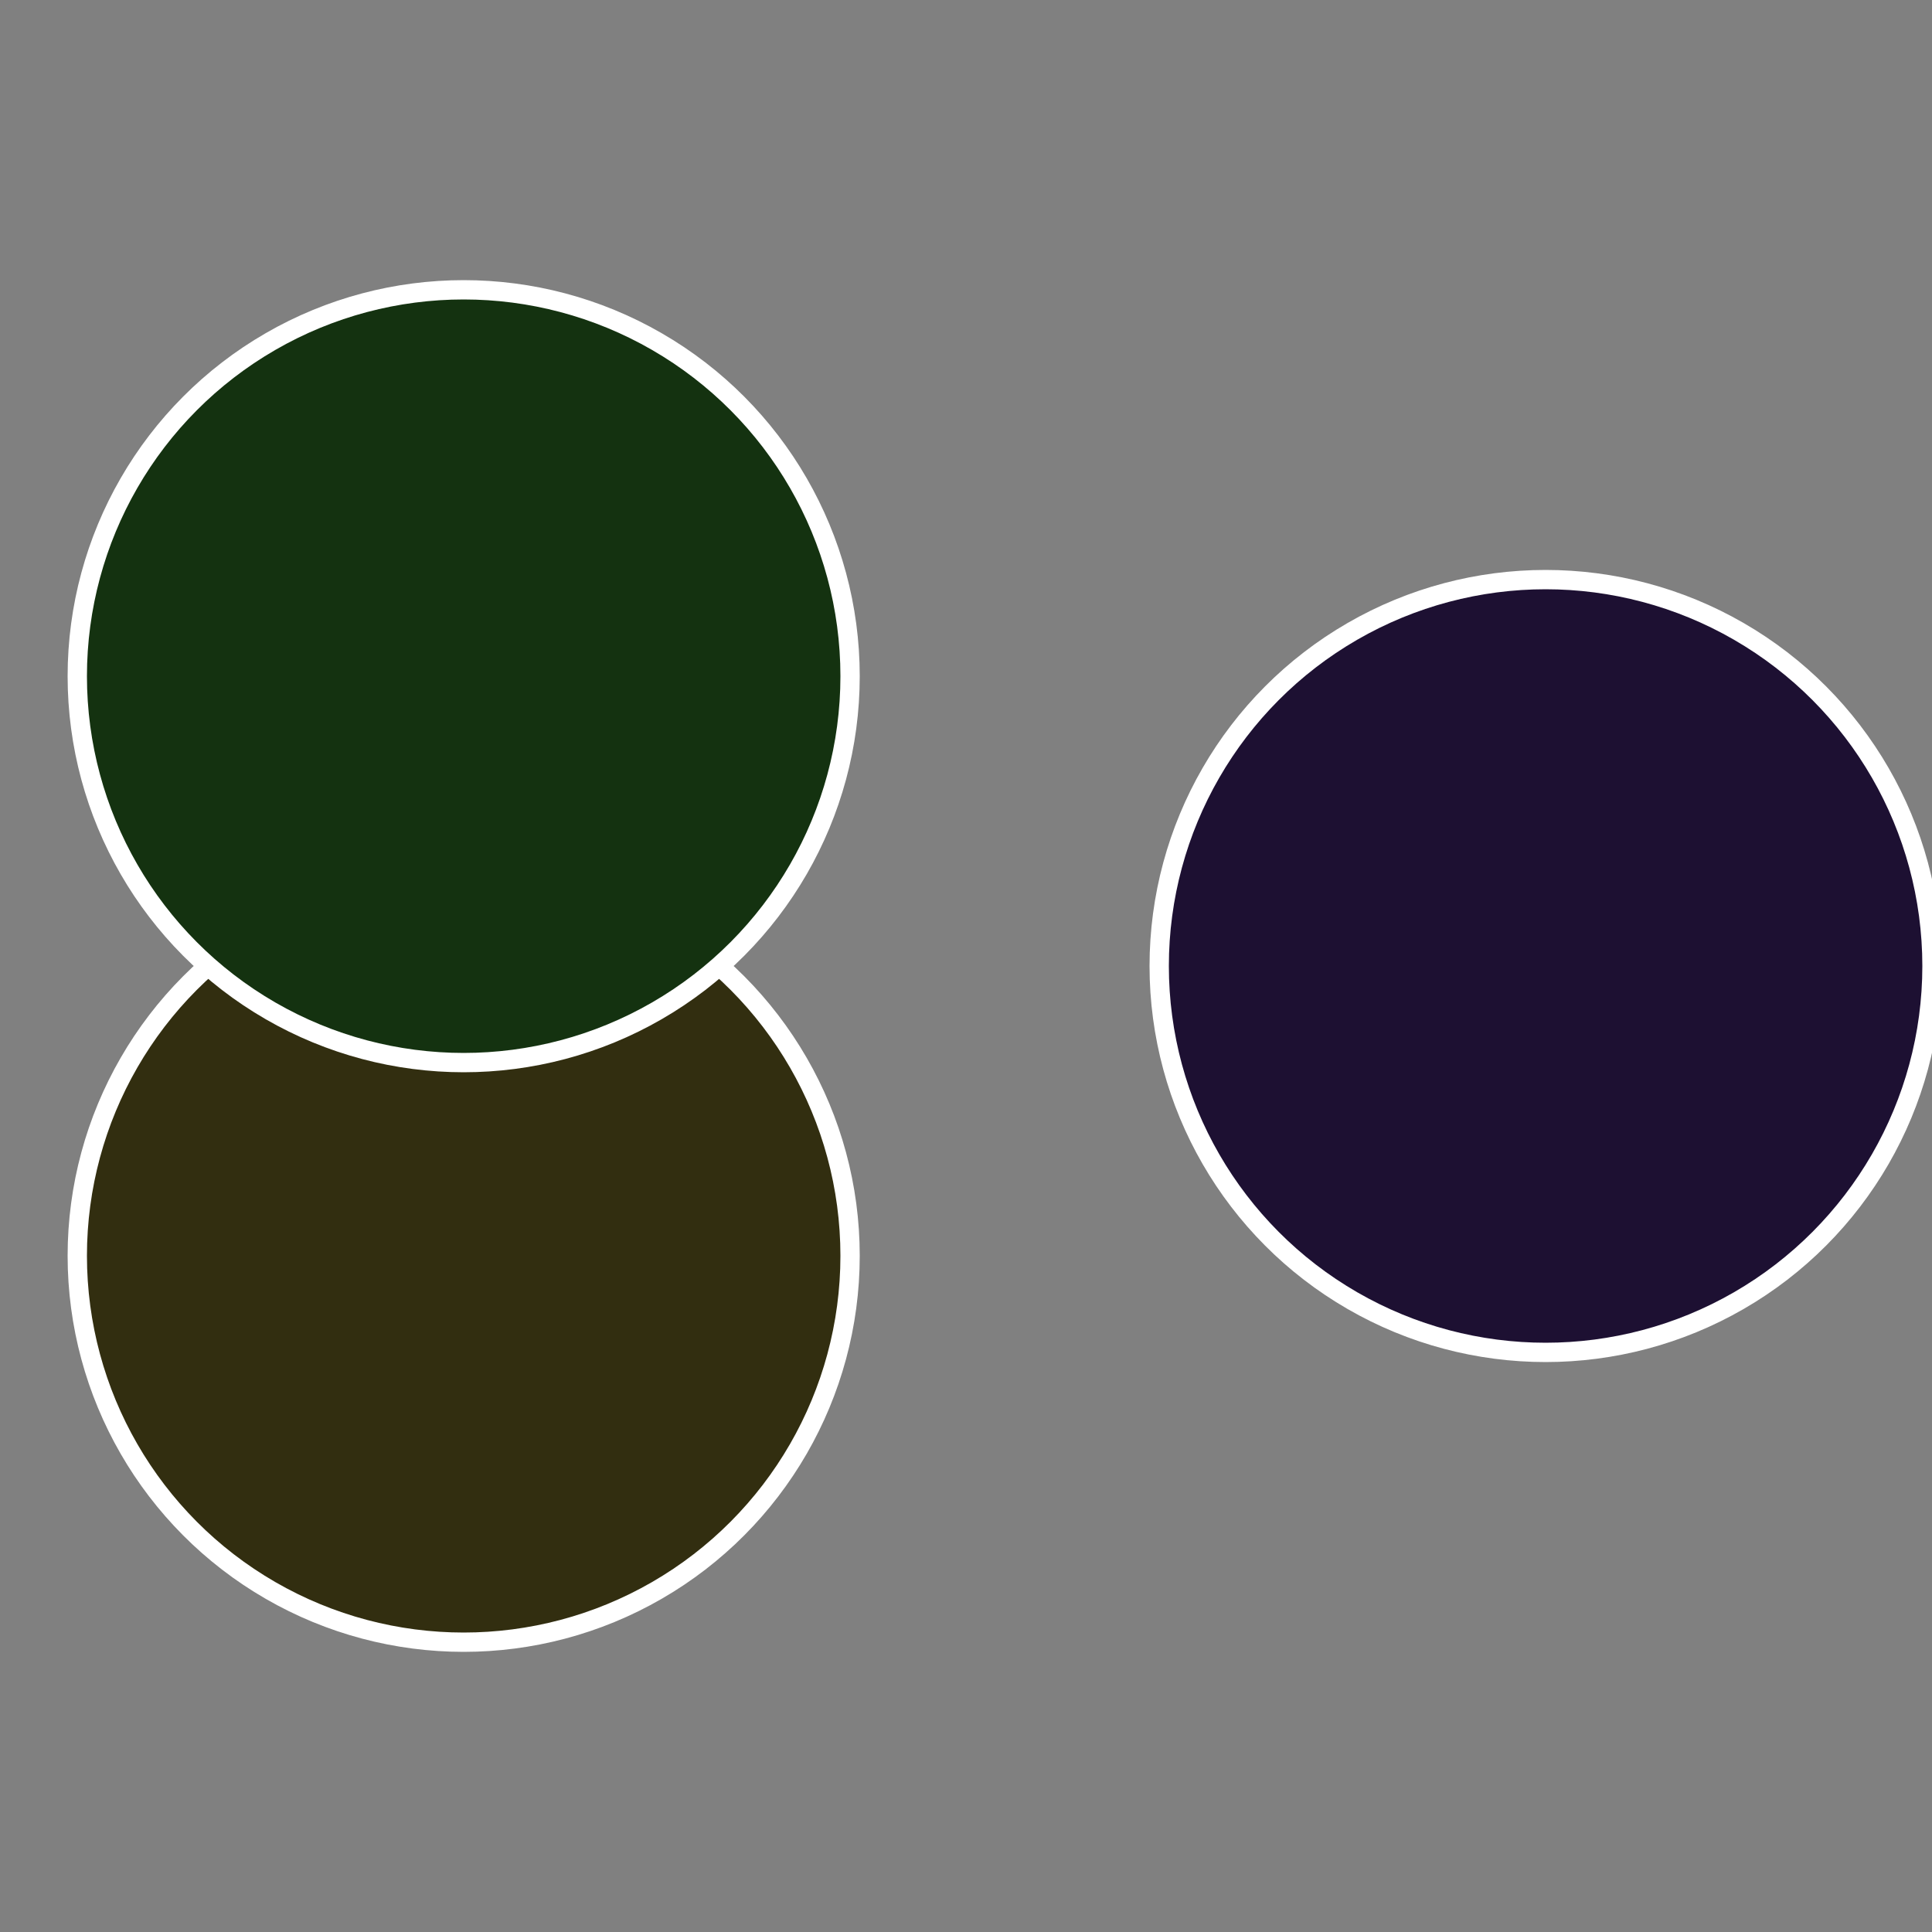 <?xml version="1.0" standalone="no"?>
<svg width="500" height="500" viewBox="-1 -1 2 2" xmlns="http://www.w3.org/2000/svg">
 
                <rect x="-1" y="-1" width="2" height="2" fill="#808080" stroke="none"/>
 
                <circle cx="0.6" cy="0" r="0.4" fill="#1d1032" stroke="#fff" stroke-width="1%" />
             
                <circle cx="-0.52" cy="0.3" r="0.4" fill="#322e10" stroke="#fff" stroke-width="1%" />
             
                <circle cx="-0.52" cy="-0.3" r="0.4" fill="#143210" stroke="#fff" stroke-width="1%" />
            </svg>
